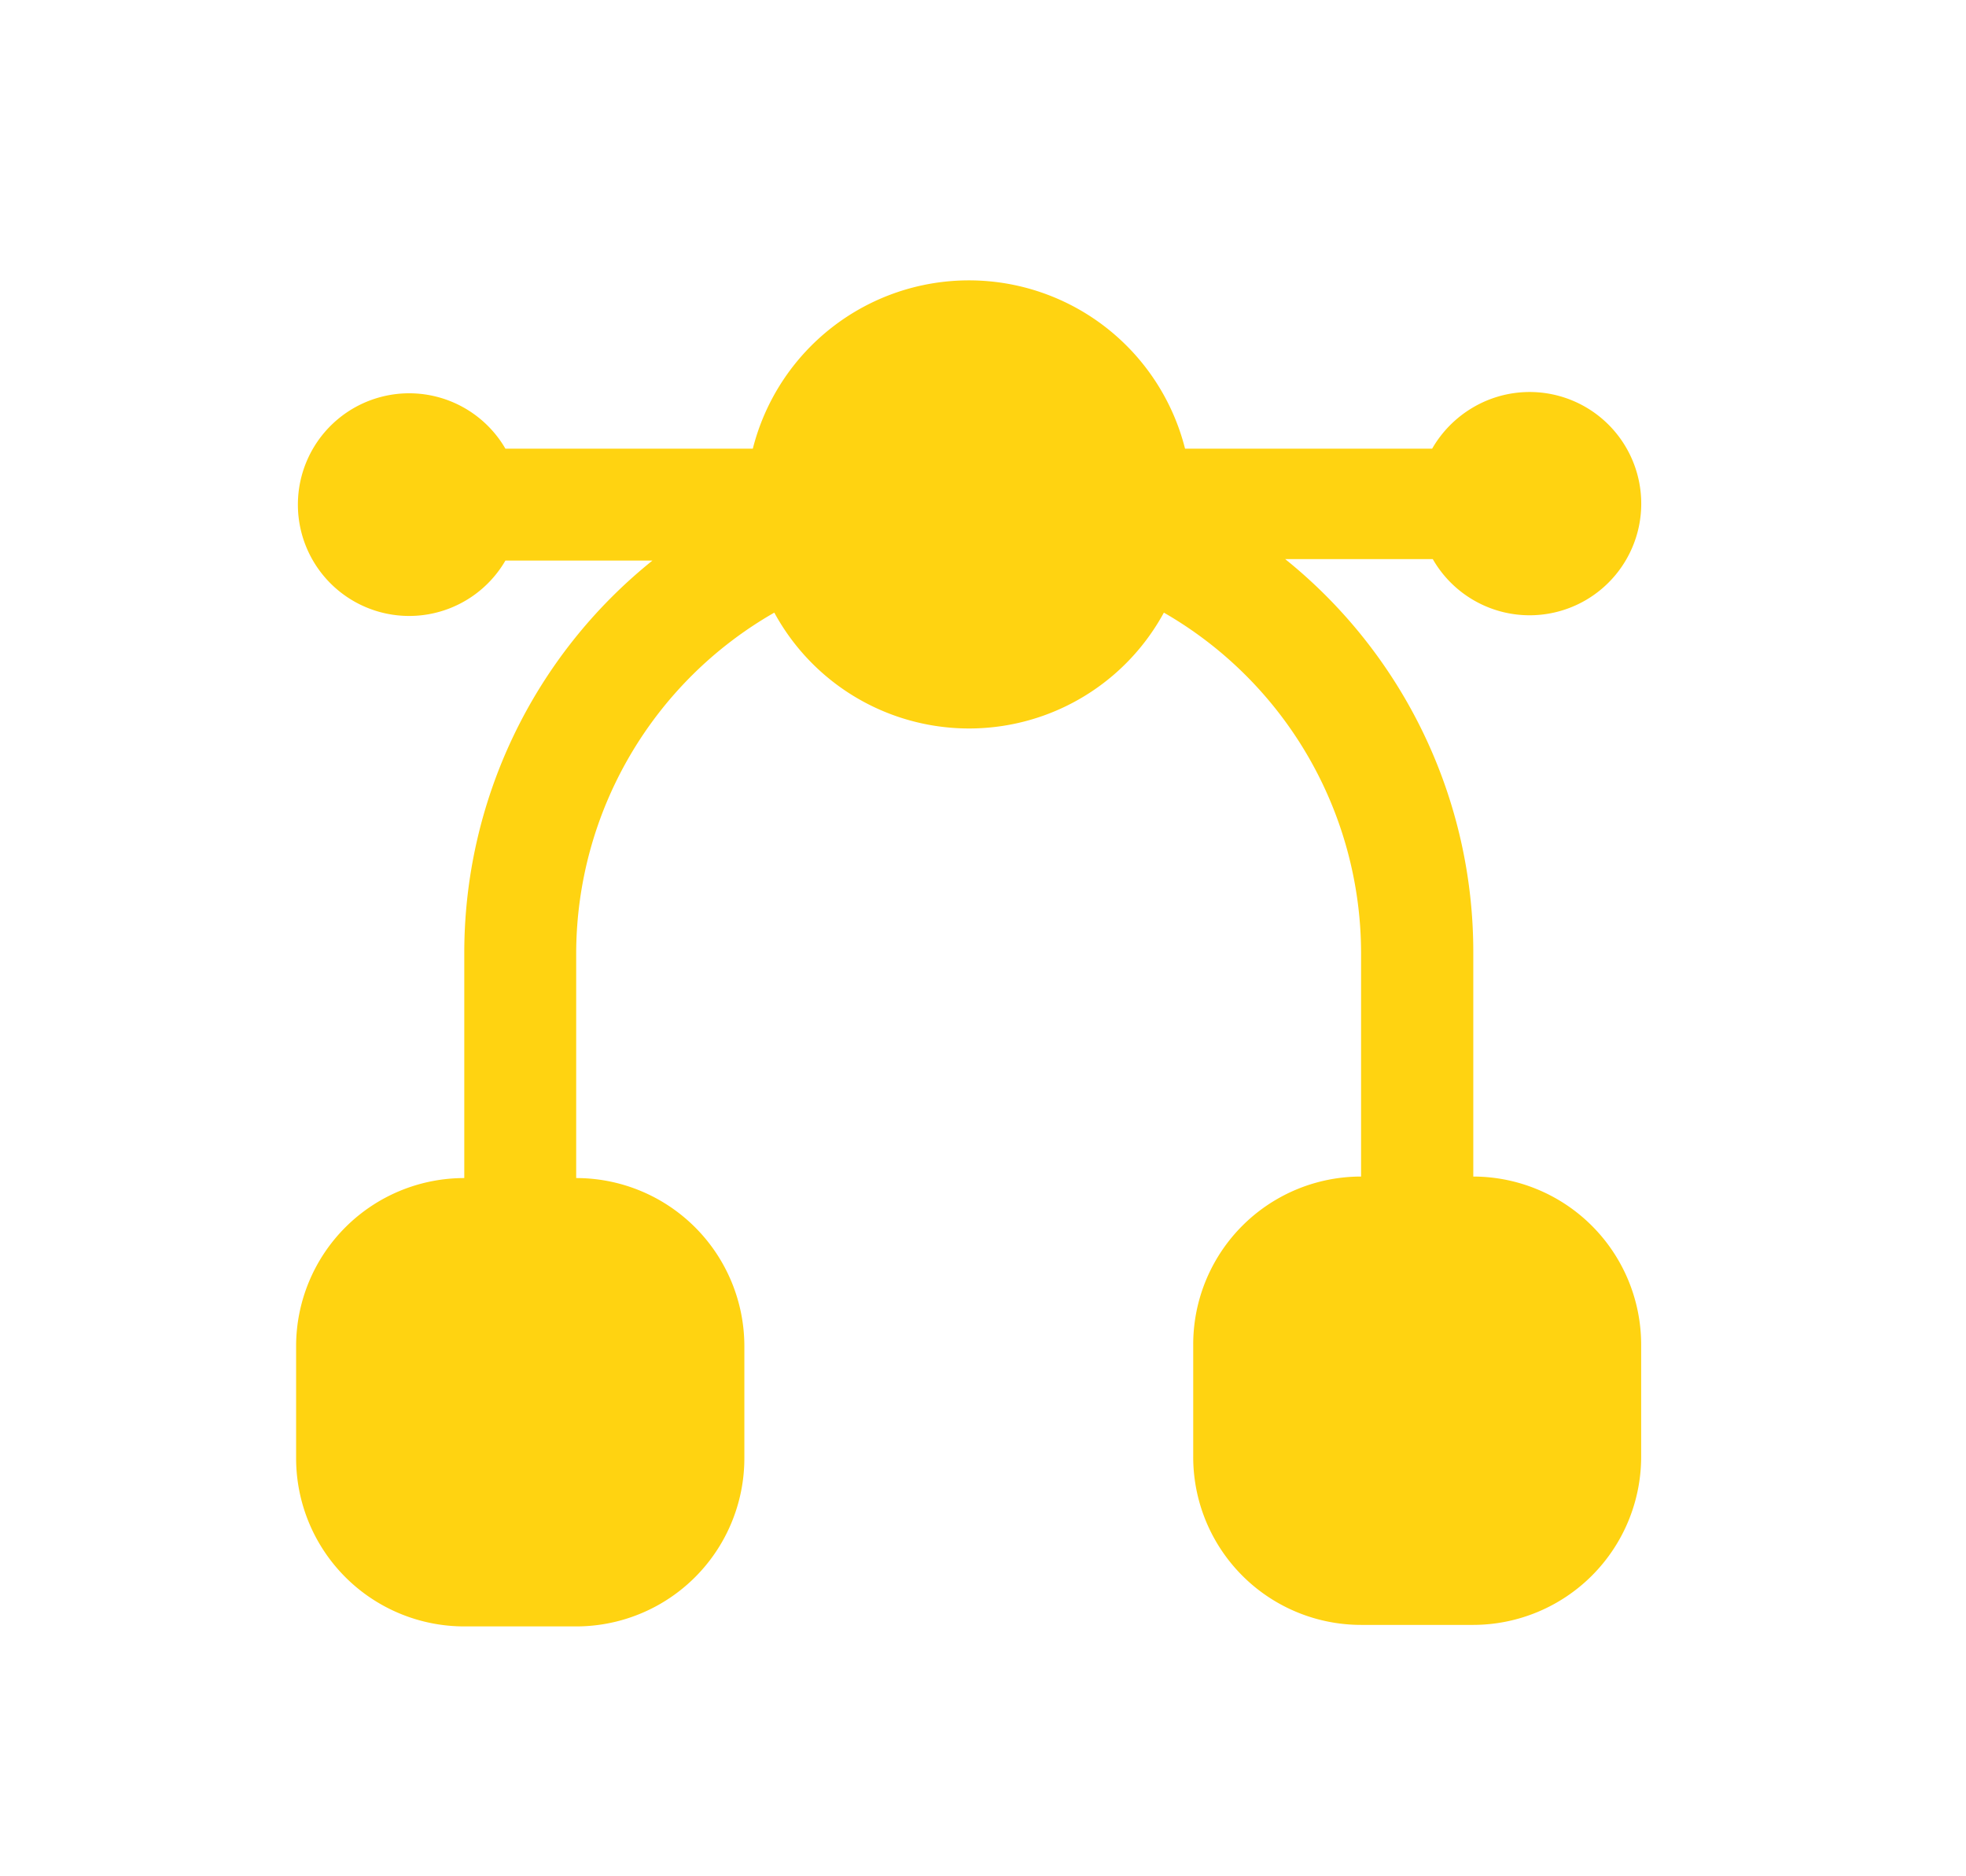 <svg xmlns="http://www.w3.org/2000/svg" id="Layer_1" data-name="Layer 1" viewBox="0 0 65 62"><defs><style>.cls-1{fill:#ffd311;}</style></defs><path class="cls-1" d="M48.71,38.89V31.48a16.66,16.66,0,0,0-6.22-13h4.88a3.69,3.69,0,1,0,1.31-5,3.74,3.74,0,0,0-1.33,1.35H39.18a7.37,7.37,0,0,0-14.29,0H16.71a3.68,3.68,0,1,0,0,3.7h4.86a16.63,16.63,0,0,0-6.22,13v7.41a5.56,5.56,0,0,0-5.56,5.56v3.7a5.56,5.56,0,0,0,5.56,5.56h3.7a5.56,5.56,0,0,0,5.56-5.56v-3.7a5.56,5.56,0,0,0-5.56-5.56V31.48A13,13,0,0,1,25.6,20.25a7.33,7.33,0,0,0,12.88,0A13,13,0,0,1,45,31.48v7.41a5.55,5.55,0,0,0-5.55,5.56v3.7A5.55,5.55,0,0,0,45,53.71h3.71a5.56,5.56,0,0,0,5.55-5.56v-3.7A5.56,5.56,0,0,0,48.71,38.89Z"></path></svg>